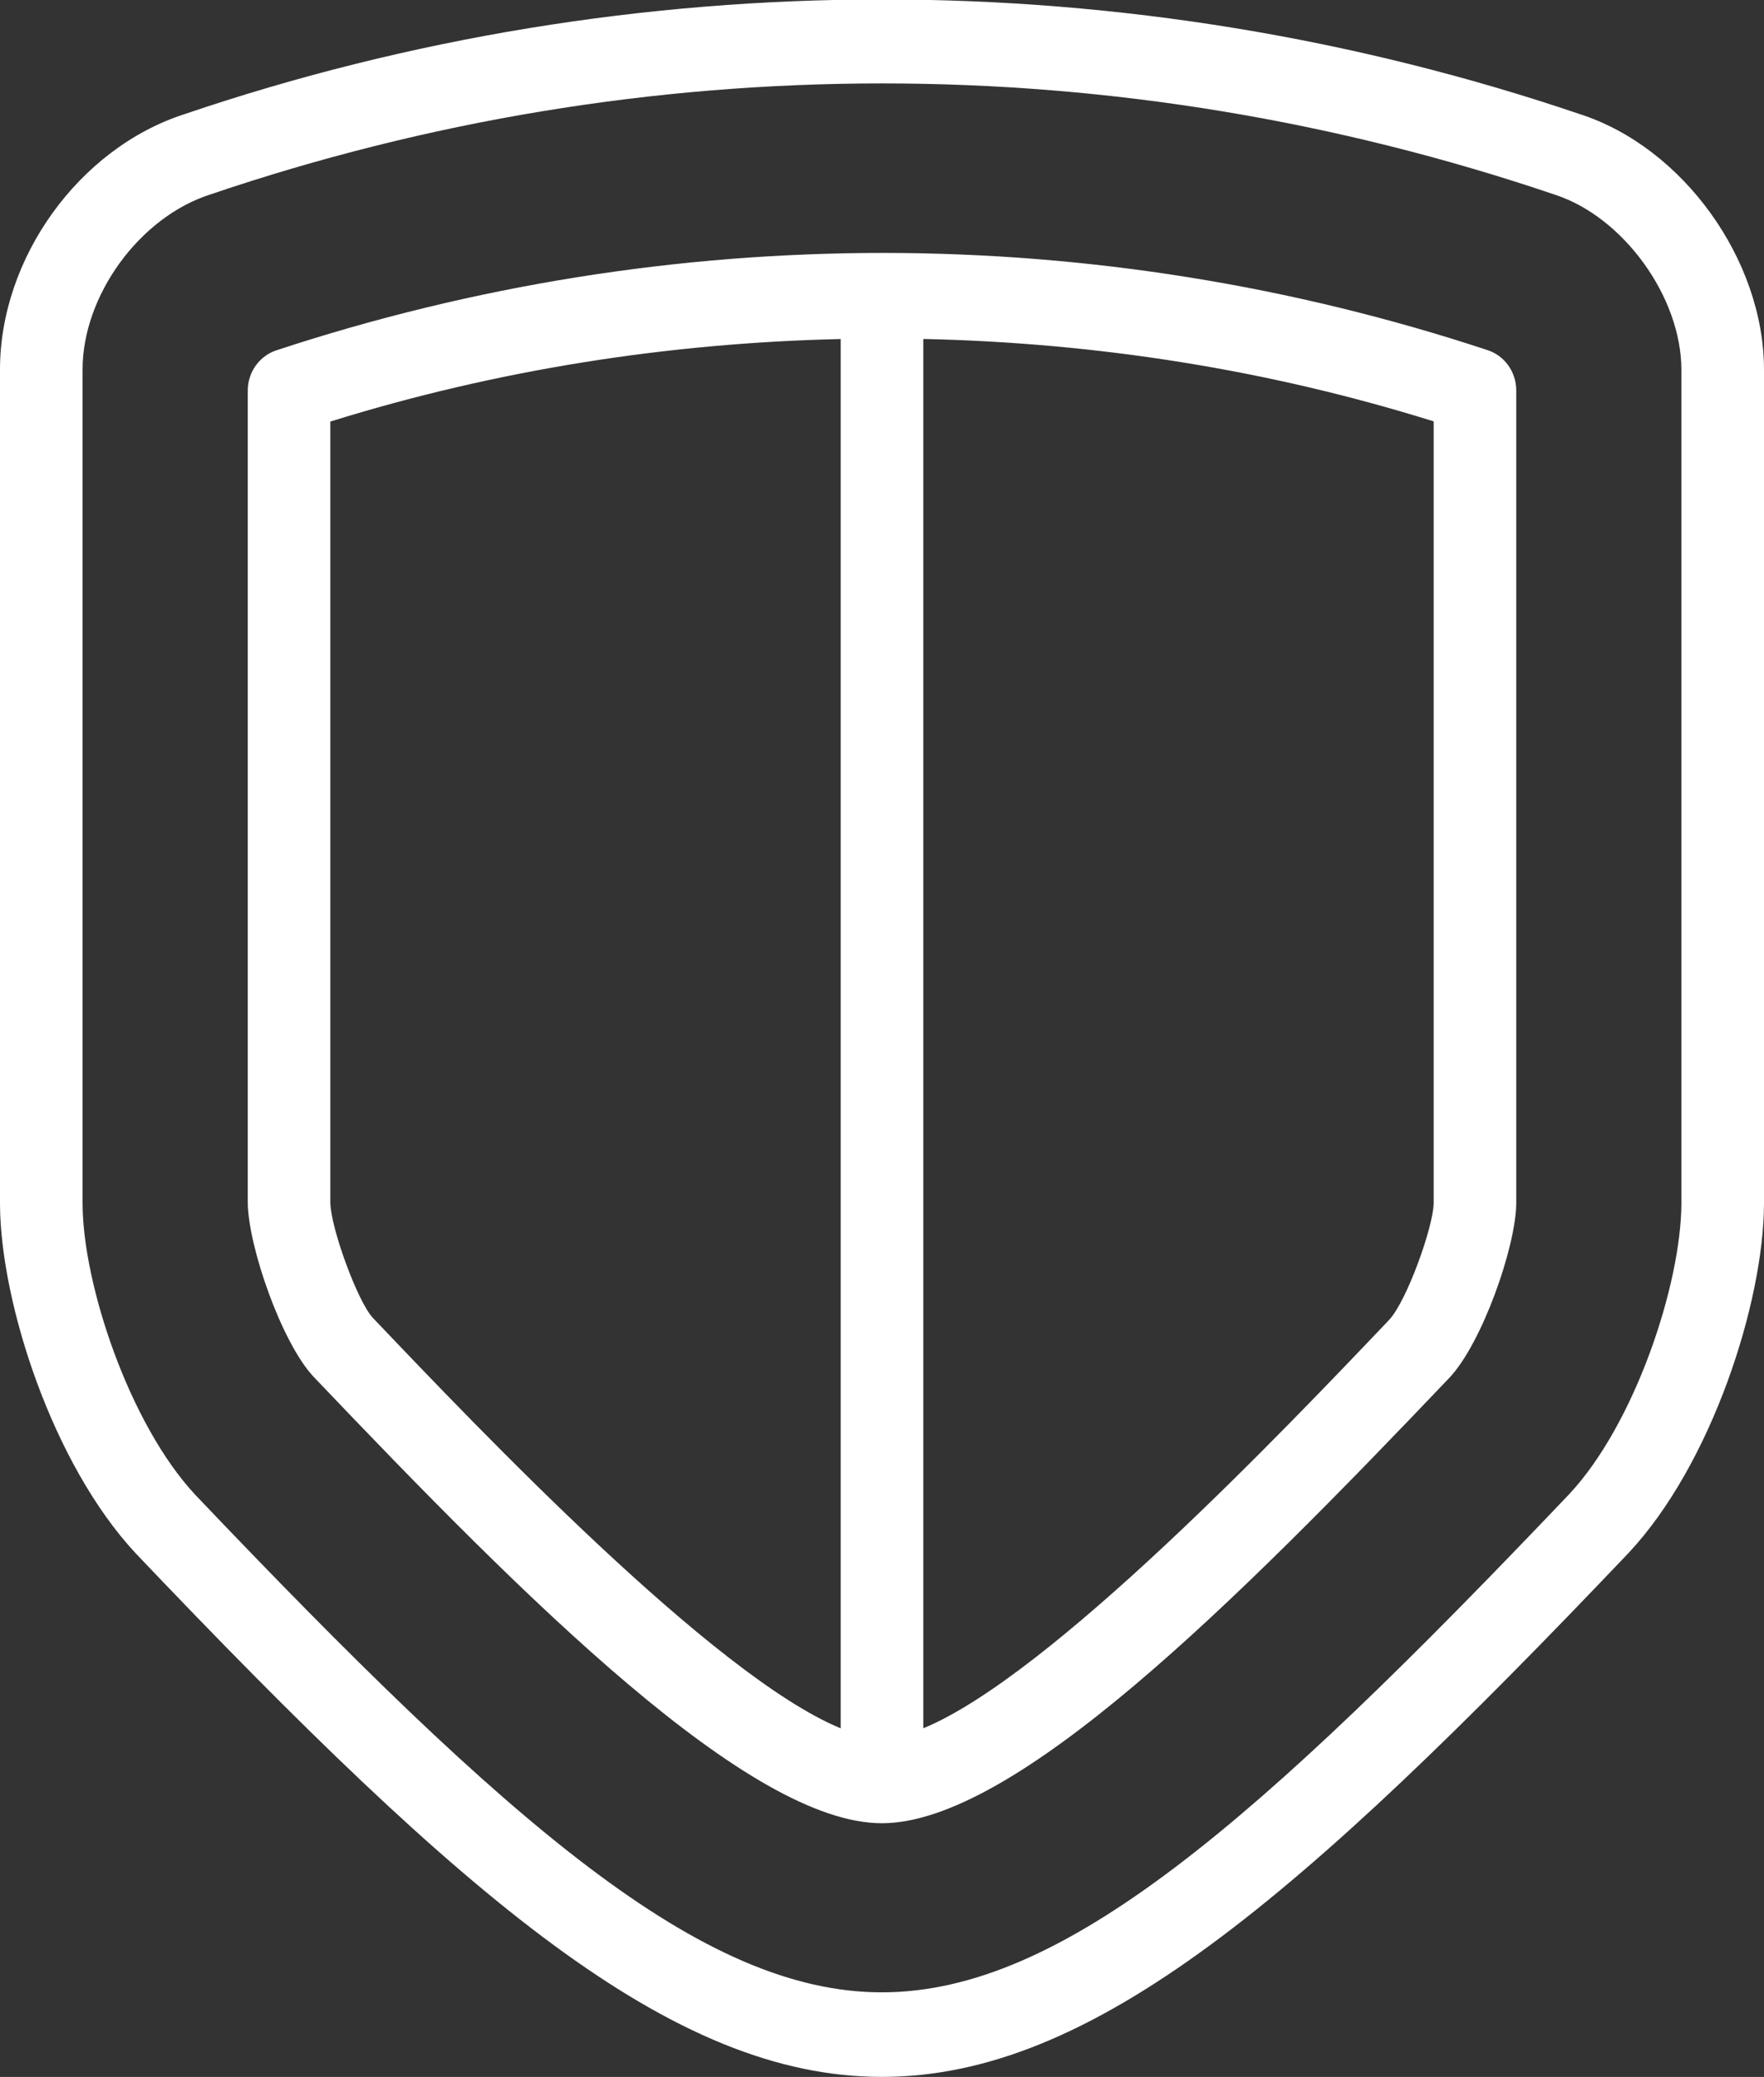 <svg xmlns="http://www.w3.org/2000/svg" xmlns:xlink="http://www.w3.org/1999/xlink" preserveAspectRatio="xMidYMid" width="50.969" height="60" viewBox="0 0 50.969 60">
  <rect x="0" y="0" width="50.969" height="60" fill="#333333" stroke="none"/>
  <defs>
    <style>
      .cls-1 {
        fill: #fff;
        fill-rule: evenodd;
      }
    </style>
  </defs>
  <path d="M47.058,44.860 C37.504,54.902 31.546,59.998 25.480,59.998 C19.423,59.998 13.467,54.905 3.922,44.874 C1.515,42.293 0.016,37.634 0.000,34.795 L0.000,10.683 C-0.004,7.455 2.286,4.278 5.332,3.297 C18.335,-1.116 32.613,-1.125 45.658,3.300 C48.629,4.261 50.969,7.507 50.969,10.683 L50.969,34.781 C50.955,37.639 49.454,42.300 47.058,44.860 ZM48.582,10.683 C48.582,8.584 46.907,6.265 44.924,5.623 C38.630,3.490 32.098,2.410 25.489,2.410 C18.878,2.410 12.344,3.490 6.066,5.621 C4.027,6.279 2.382,8.545 2.386,10.680 L2.386,34.788 C2.398,37.116 3.738,41.138 5.640,43.180 C14.711,52.710 20.274,57.555 25.480,57.555 C30.695,57.555 36.260,52.708 45.341,43.163 C47.233,41.141 48.571,37.116 48.582,34.774 L48.582,10.683 ZM25.480,52.670 C21.658,52.670 15.268,46.293 9.053,39.764 C8.128,38.767 7.178,36.016 7.159,34.757 L7.159,11.281 C7.159,10.752 7.494,10.282 7.986,10.120 C19.407,6.358 31.683,6.382 42.983,10.115 C43.477,10.277 43.810,10.747 43.810,11.277 L43.810,34.781 C43.791,36.047 42.820,38.793 41.890,39.790 C35.663,46.329 29.306,52.670 25.480,52.670 ZM9.545,34.740 C9.554,35.473 10.333,37.598 10.769,38.066 C13.855,41.308 20.635,48.425 24.291,49.928 L24.291,9.794 C19.325,9.907 14.360,10.679 9.545,12.178 L9.545,34.740 ZM41.424,12.173 C36.633,10.675 31.666,9.900 26.678,9.792 L26.678,49.927 C30.332,48.423 37.066,41.357 40.137,38.130 C40.648,37.586 41.414,35.442 41.424,34.762 L41.424,12.173 Z" class="cls-1"/>
</svg>
